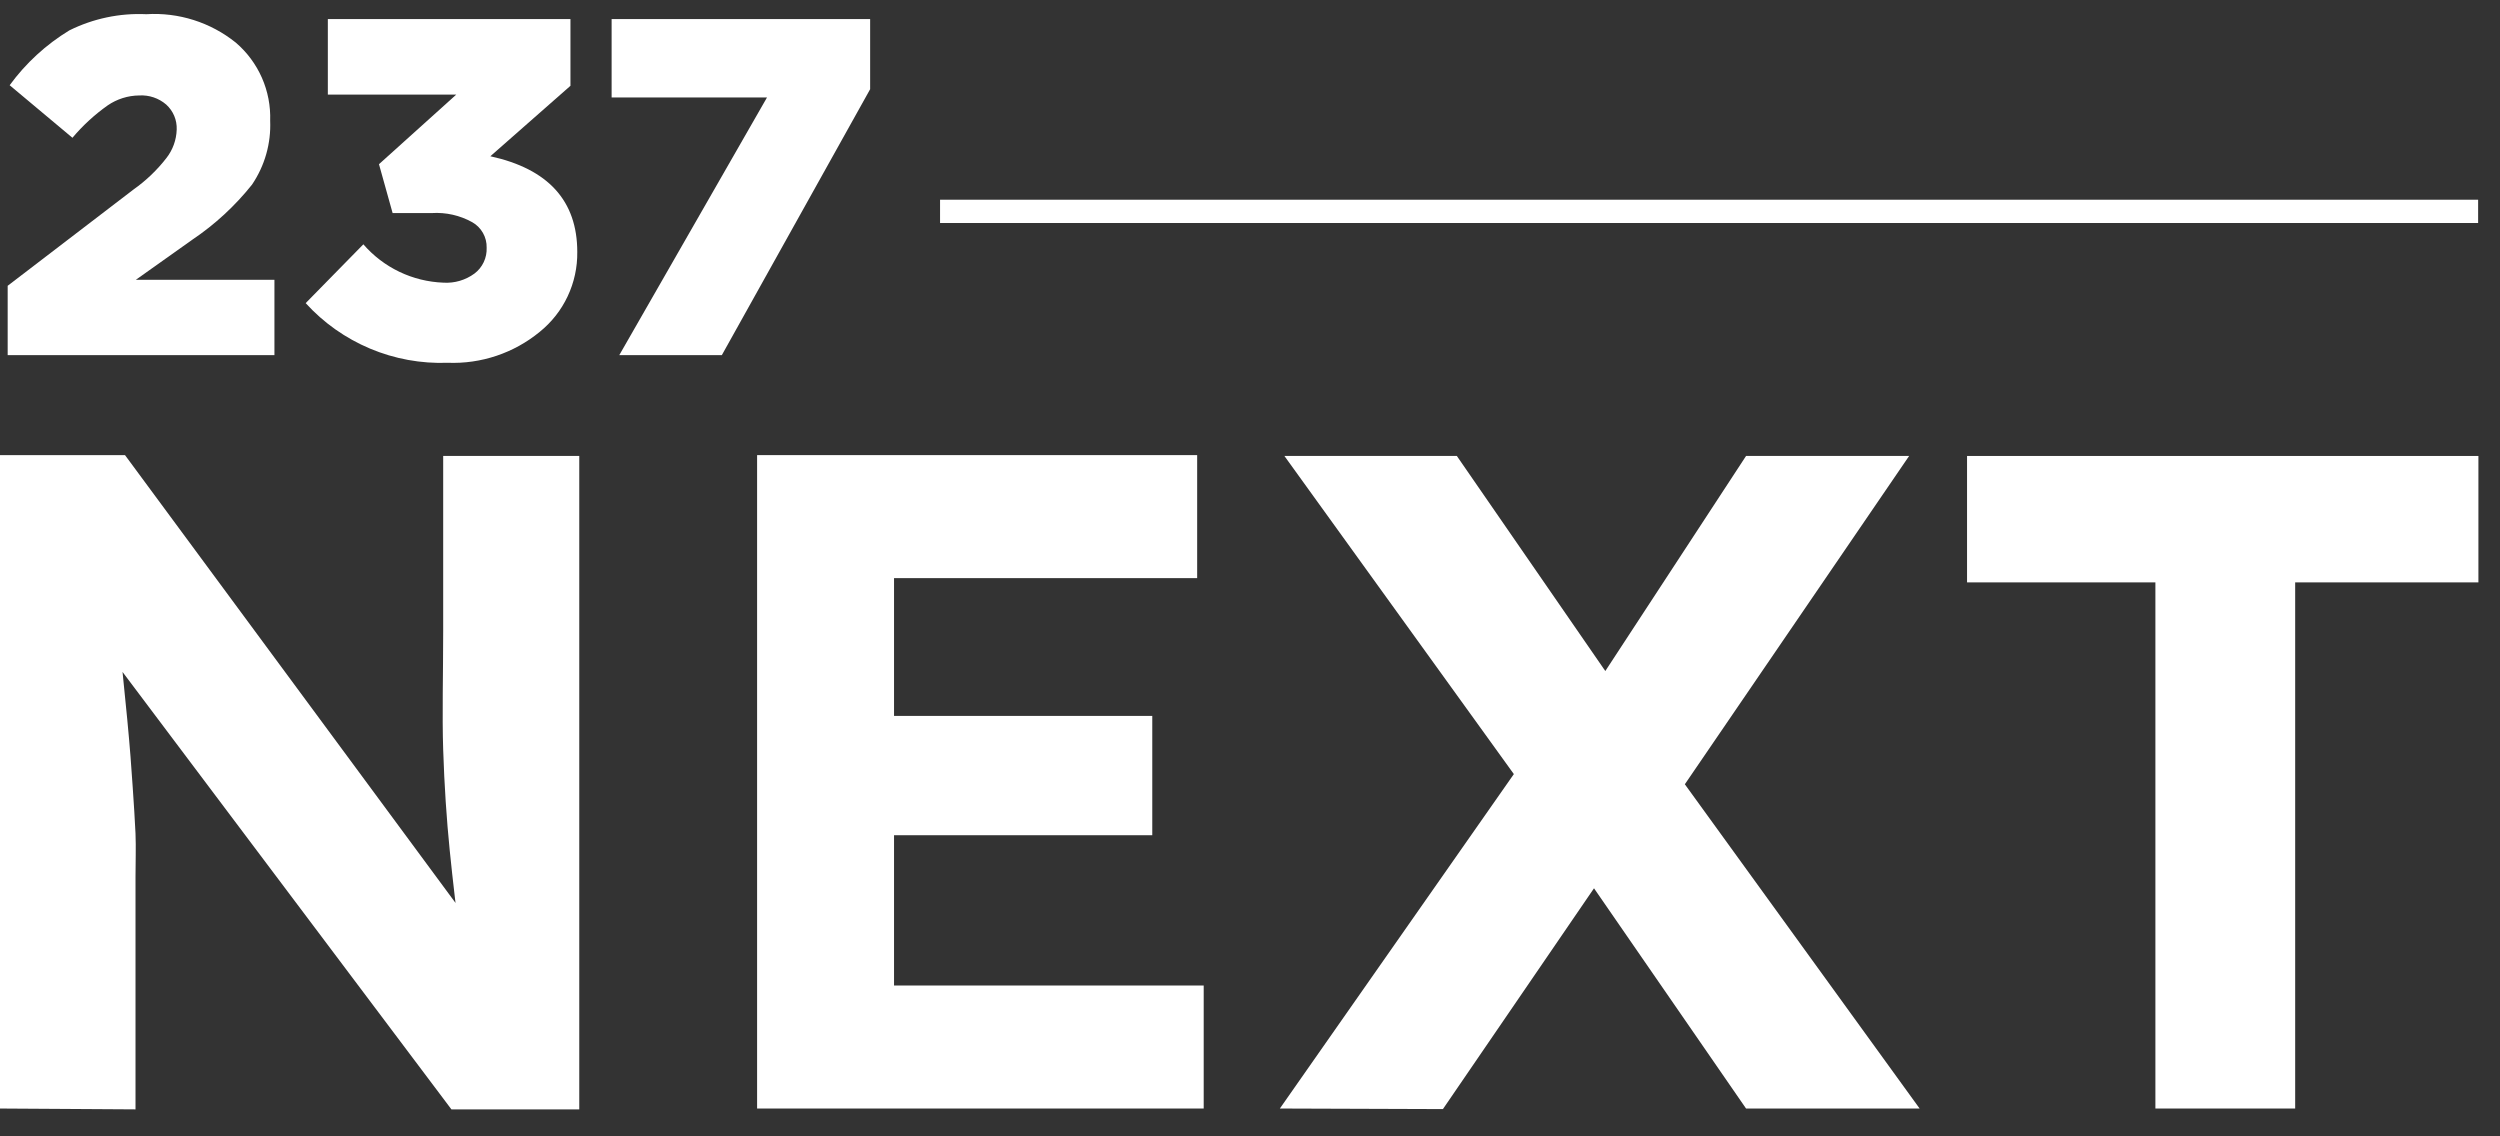 <?xml version="1.0" encoding="UTF-8"?>
<svg xmlns="http://www.w3.org/2000/svg" width="88" height="40" viewBox="0 0 88 40" fill="none">
  <rect x="0" y="0" width="88" height="40" fill="#333333" stroke="none"/>
  <path d="M0.27 12.5V10.06L4.7 6.67C5.139 6.36 5.53 5.986 5.86 5.56C6.083 5.274 6.209 4.923 6.22 4.56C6.226 4.395 6.197 4.231 6.133 4.079C6.069 3.927 5.972 3.791 5.85 3.68C5.587 3.454 5.246 3.339 4.9 3.36C4.503 3.364 4.117 3.486 3.79 3.71C3.33 4.036 2.913 4.419 2.55 4.85L0.34 3C0.906 2.225 1.619 1.569 2.44 1.07C3.28 0.653 4.212 0.456 5.15 0.5C6.288 0.429 7.411 0.786 8.3 1.5C8.695 1.838 9.009 2.261 9.219 2.737C9.428 3.213 9.528 3.73 9.51 4.25C9.544 5.049 9.319 5.838 8.87 6.5C8.275 7.246 7.571 7.897 6.78 8.43L4.78 9.85H9.66V12.5H0.27Z" fill="white"></path>
  <path d="M15.76 12.77C14.824 12.805 13.892 12.635 13.028 12.272C12.164 11.909 11.39 11.363 10.76 10.67L12.79 8.6C13.142 9.006 13.574 9.336 14.059 9.568C14.544 9.8 15.072 9.93 15.61 9.95C15.999 9.974 16.385 9.861 16.7 9.63C16.84 9.525 16.952 9.387 17.027 9.228C17.102 9.07 17.137 8.895 17.13 8.72C17.135 8.538 17.09 8.357 17 8.199C16.91 8.04 16.779 7.909 16.62 7.82C16.187 7.58 15.694 7.469 15.2 7.5H13.82L13.34 5.78L16.06 3.33H11.54V0.67H20.08V3.02L17.26 5.5C19.3 5.947 20.32 7.07 20.32 8.87C20.327 9.408 20.212 9.94 19.983 10.427C19.755 10.914 19.418 11.342 19 11.68C18.09 12.428 16.937 12.816 15.76 12.77Z" fill="white"></path>
  <path d="M21.799 12.5L26.999 3.43H21.529V0.67H30.629V3.14L25.409 12.5H21.799Z" fill="white"></path>
  <path d="M0 39.02V16.02H4.4L17.11 33.24H16.22C16.07 32.13 15.94 31.02 15.83 29.93C15.72 28.84 15.64 27.63 15.6 26.39C15.56 25.15 15.6 23.75 15.6 22.22V16.05H20.39V39.05H15.89L2.89 21.76H4.11C4.27 23.2 4.39 24.39 4.48 25.33C4.57 26.27 4.63 27.06 4.67 27.69C4.71 28.32 4.75 28.85 4.77 29.34C4.79 29.83 4.77 30.34 4.77 30.85V39.05L0 39.02Z" fill="white"></path>
  <path d="M26.65 39.02V16.02H42.14V20.35H31.47V34.69H42.37V39.02H26.65ZM29 29.4V25.2H40.56V29.4H29Z" fill="white"></path>
  <path d="M61.461 39.02L54.371 28.75L45.211 16.05H51.281L58.281 26.19L67.571 39.02H61.461ZM45.051 39.02L53.811 26.5L57.551 29.16L50.791 39.04L45.051 39.02ZM58.771 28.39L55.061 25.83L61.461 16.05H67.201L58.771 28.39Z" fill="white"></path>
  <path d="M75.87 39.02V20.5H69.24V16.05H87.24V20.5H80.79V39.02H75.87Z" fill="white"></path>
  <path d="M87.23 7.03H33.09V7.85H87.23V7.03Z" fill="white"></path>
</svg>
